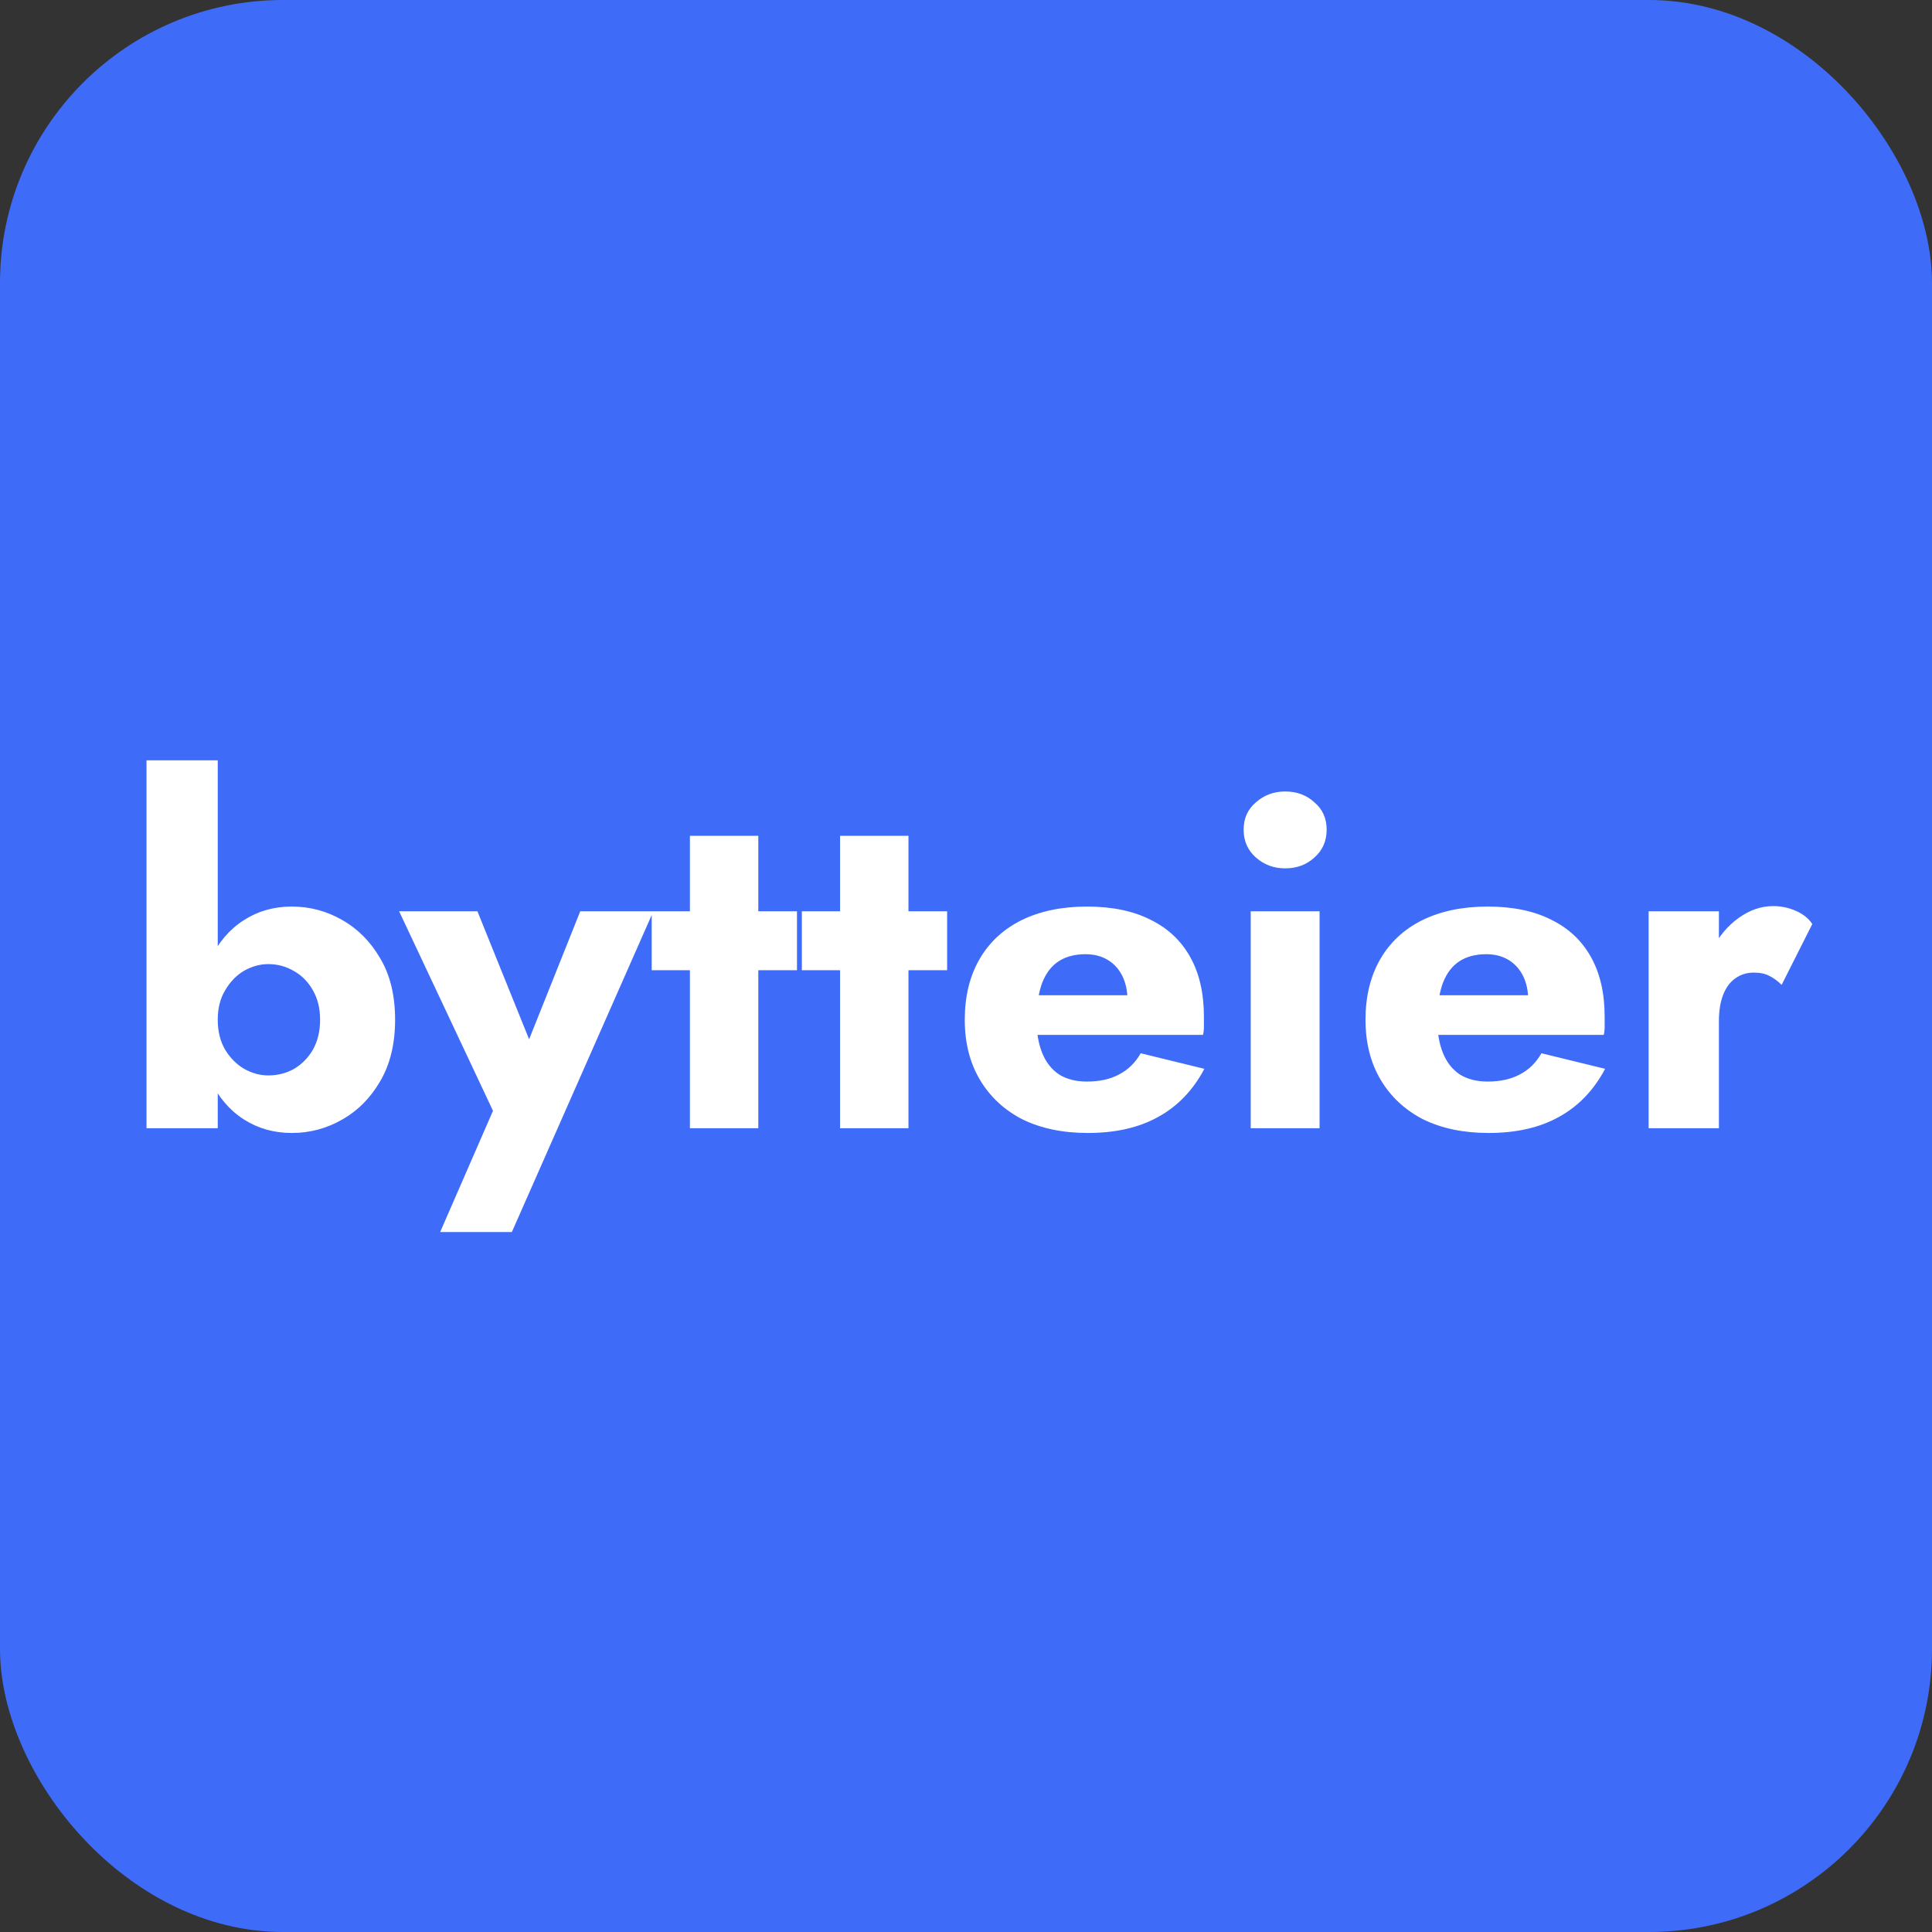 <svg width="1024" height="1024" viewBox="0 0 1024 1024" fill="none" xmlns="http://www.w3.org/2000/svg">
<rect x="0" y="0" width="1024" height="1024" fill="#333333" stroke="none"/>
<rect width="1024" height="1024" rx="150" fill="#3F6BF9"/>
<path d="M115.409 403V598H77.659V403H115.409ZM209.409 540.5C209.409 553.333 206.743 564.25 201.409 573.25C196.243 582.083 189.493 588.833 181.159 593.5C172.993 598.167 164.159 600.5 154.659 600.5C145.159 600.5 136.659 598.083 129.159 593.25C121.659 588.417 115.743 581.5 111.409 572.5C107.076 563.5 104.909 552.833 104.909 540.5C104.909 528 107.076 517.333 111.409 508.5C115.743 499.5 121.659 492.583 129.159 487.75C136.659 482.917 145.159 480.5 154.659 480.5C164.159 480.5 172.993 482.833 181.159 487.5C189.493 492.167 196.243 498.917 201.409 507.75C206.743 516.583 209.409 527.5 209.409 540.5ZM169.659 540.5C169.659 534.5 168.409 529.333 165.909 525C163.409 520.5 160.076 517.083 155.909 514.75C151.743 512.25 147.159 511 142.159 511C137.826 511 133.576 512.167 129.409 514.5C125.409 516.833 122.076 520.25 119.409 524.75C116.743 529.083 115.409 534.333 115.409 540.5C115.409 546.667 116.743 552 119.409 556.5C122.076 560.833 125.409 564.167 129.409 566.5C133.576 568.833 137.826 570 142.159 570C147.159 570 151.743 568.833 155.909 566.5C160.076 564 163.409 560.583 165.909 556.25C168.409 551.75 169.659 546.5 169.659 540.5ZM346.294 483L271.294 653H233.294L261.294 588.75L211.544 483H253.044L290.294 575.25L270.794 575L307.544 483H346.294ZM345.415 483H422.415V514.25H345.415V483ZM365.665 443H401.915V598H365.665V443ZM425.005 483H502.005V514.25H425.005V483ZM445.255 443H481.505V598H445.255V443ZM576.595 600.5C563.261 600.5 551.678 598.083 541.845 593.25C532.178 588.25 524.678 581.25 519.345 572.25C514.011 563.25 511.345 552.667 511.345 540.5C511.345 528.167 513.928 517.5 519.095 508.5C524.261 499.5 531.678 492.583 541.345 487.75C551.178 482.917 562.761 480.5 576.095 480.5C589.428 480.5 600.678 482.833 609.845 487.5C619.011 492 626.011 498.583 630.845 507.25C635.678 515.917 638.095 526.417 638.095 538.75C638.095 540.583 638.095 542.417 638.095 544.25C638.095 545.917 637.928 547.333 637.595 548.5H532.595V527.5H603.595L594.595 539C595.428 537.833 596.095 536.417 596.595 534.75C597.261 532.917 597.595 531.417 597.595 530.25C597.595 525.25 596.678 520.917 594.845 517.25C593.011 513.583 590.428 510.75 587.095 508.75C583.761 506.75 579.845 505.75 575.345 505.75C569.678 505.75 564.928 507 561.095 509.5C557.261 512 554.345 515.833 552.345 521C550.511 526 549.511 532.333 549.345 540C549.345 547 550.345 553 552.345 558C554.345 563 557.345 566.833 561.345 569.5C565.345 572 570.261 573.25 576.095 573.25C582.761 573.25 588.428 572 593.095 569.5C597.928 567 601.761 563.25 604.595 558.25L638.345 566.5C632.345 577.833 624.178 586.333 613.845 592C603.678 597.667 591.261 600.5 576.595 600.5ZM659.155 439.75C659.155 433.75 661.322 428.917 665.655 425.25C669.989 421.417 675.155 419.5 681.155 419.5C687.322 419.5 692.489 421.417 696.655 425.25C700.989 428.917 703.155 433.75 703.155 439.75C703.155 445.75 700.989 450.667 696.655 454.5C692.489 458.333 687.322 460.25 681.155 460.25C675.155 460.25 669.989 458.333 665.655 454.5C661.322 450.667 659.155 445.75 659.155 439.75ZM662.905 483H699.405V598H662.905V483ZM788.997 600.5C775.664 600.5 764.08 598.083 754.247 593.25C744.58 588.25 737.08 581.25 731.747 572.25C726.414 563.25 723.747 552.667 723.747 540.5C723.747 528.167 726.33 517.5 731.497 508.5C736.664 499.5 744.08 492.583 753.747 487.75C763.58 482.917 775.164 480.5 788.497 480.5C801.83 480.5 813.08 482.833 822.247 487.5C831.414 492 838.414 498.583 843.247 507.25C848.08 515.917 850.497 526.417 850.497 538.75C850.497 540.583 850.497 542.417 850.497 544.25C850.497 545.917 850.33 547.333 849.997 548.5H744.997V527.5H815.997L806.997 539C807.83 537.833 808.497 536.417 808.997 534.75C809.664 532.917 809.997 531.417 809.997 530.25C809.997 525.25 809.08 520.917 807.247 517.25C805.414 513.583 802.83 510.75 799.497 508.75C796.164 506.75 792.247 505.75 787.747 505.75C782.08 505.75 777.33 507 773.497 509.5C769.664 512 766.747 515.833 764.747 521C762.914 526 761.914 532.333 761.747 540C761.747 547 762.747 553 764.747 558C766.747 563 769.747 566.833 773.747 569.5C777.747 572 782.664 573.25 788.497 573.25C795.164 573.25 800.83 572 805.497 569.5C810.33 567 814.164 563.25 816.997 558.25L850.747 566.5C844.747 577.833 836.58 586.333 826.247 592C816.08 597.667 803.664 600.5 788.997 600.5ZM911.058 483V598H873.808V483H911.058ZM944.308 522C942.308 520 940.141 518.417 937.808 517.25C935.641 516.083 932.891 515.5 929.558 515.5C925.891 515.5 922.641 516.5 919.808 518.5C916.974 520.5 914.808 523.417 913.308 527.25C911.808 531.083 911.058 535.75 911.058 541.25L902.058 528C902.058 518.833 903.808 510.667 907.308 503.5C910.974 496.333 915.724 490.667 921.558 486.5C927.391 482.333 933.474 480.25 939.808 480.25C943.974 480.25 947.974 481.083 951.808 482.75C955.641 484.417 958.558 486.75 960.558 489.75L944.308 522Z" fill="white"/>
</svg>
